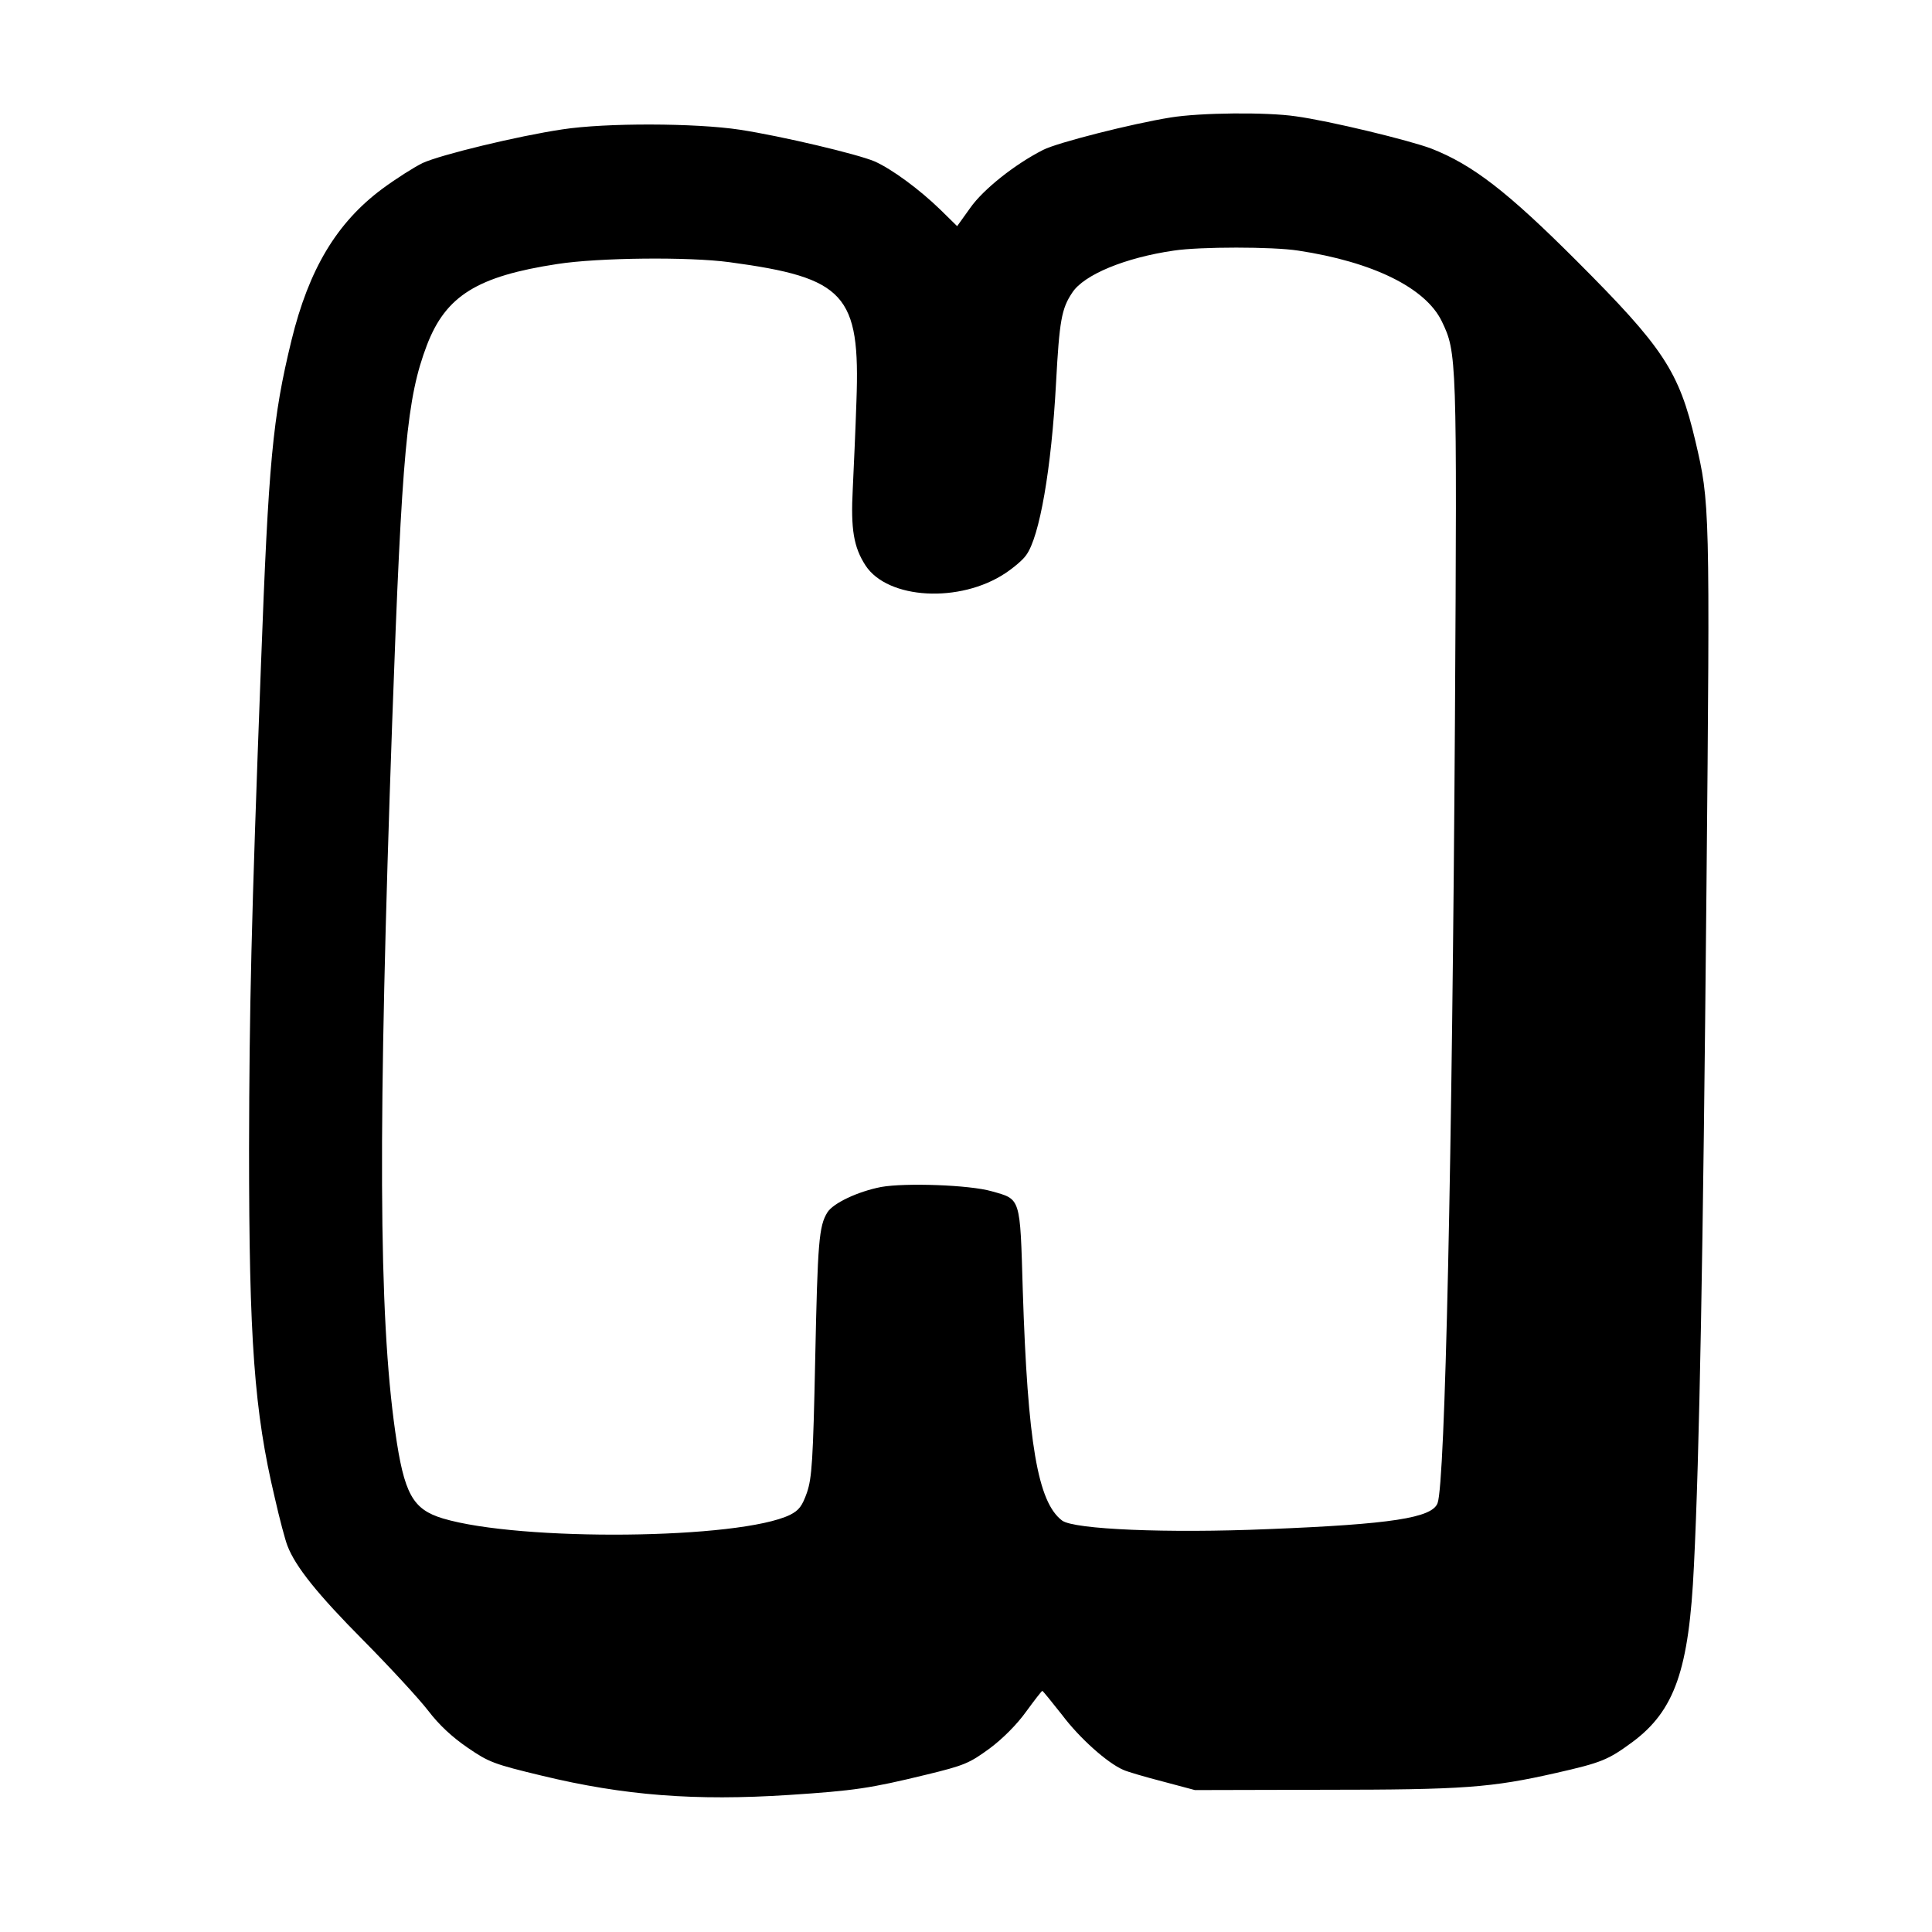 <?xml version="1.0" standalone="no"?>
<!DOCTYPE svg PUBLIC "-//W3C//DTD SVG 20010904//EN"
 "http://www.w3.org/TR/2001/REC-SVG-20010904/DTD/svg10.dtd">
<svg version="1.0" xmlns="http://www.w3.org/2000/svg"
 width="633pt" height="633pt" viewBox="0 0 633 633"
 preserveAspectRatio="xMidYMid meet">
<g transform="translate(0,633) scale(0.1,-0.1)"
fill="#000000" stroke="none">
<path d="M3835 5945 c-125 -20 -370 -82 -417 -106 -93 -47 -197 -130 -239
-190 l-43 -60 -55 54 c-69 67 -159 133 -215 158 -56 24 -305 83 -442 104 -144
22 -440 23 -582 1 -147 -22 -398 -83 -457 -110 -27 -13 -87 -51 -133 -85 -149
-111 -240 -263 -297 -496 -62 -255 -75 -395 -100 -1065 -32 -847 -38 -1122
-39 -1585 0 -625 17 -859 84 -1141 16 -71 35 -142 42 -159 26 -68 99 -159 249
-310 87 -88 182 -191 212 -230 36 -47 78 -86 129 -121 70 -48 86 -54 244 -92
269 -65 502 -83 809 -63 215 14 267 22 448 66 128 31 143 38 209 86 43 32 90
79 120 121 27 37 51 68 53 68 2 0 31 -36 65 -79 57 -76 149 -158 201 -180 13
-6 71 -23 129 -38 l105 -28 420 1 c462 0 551 7 763 55 150 34 171 43 250 101
139 103 186 237 202 578 18 361 30 1018 41 2211 12 1264 11 1272 -36 1473 -54
230 -105 307 -390 592 -226 226 -340 314 -475 367 -71 27 -334 91 -445 106
-95 14 -312 12 -410 -4z m418 -436 c245 -37 418 -122 471 -232 49 -102 50
-113 43 -1302 -9 -1435 -32 -2505 -57 -2570 -18 -48 -151 -69 -555 -85 -331
-14 -636 -1 -675 28 -80 60 -113 254 -129 755 -9 307 -6 297 -102 324 -73 21
-284 28 -362 14 -77 -15 -157 -53 -176 -83 -28 -45 -32 -98 -40 -478 -7 -338
-11 -392 -27 -440 -16 -45 -26 -58 -55 -73 -166 -81 -884 -88 -1138 -12 -99
30 -127 80 -156 284 -55 386 -57 996 -10 2326 32 894 48 1061 114 1235 62 161
165 225 427 265 135 21 431 24 564 6 379 -51 429 -105 416 -456 -3 -93 -9
-223 -12 -287 -7 -132 3 -191 42 -251 73 -111 309 -124 458 -25 27 18 58 44
68 59 44 59 83 284 98 564 11 204 18 244 53 296 38 59 174 115 333 138 86 13
324 13 407 0z"/>
</g>
</svg>
